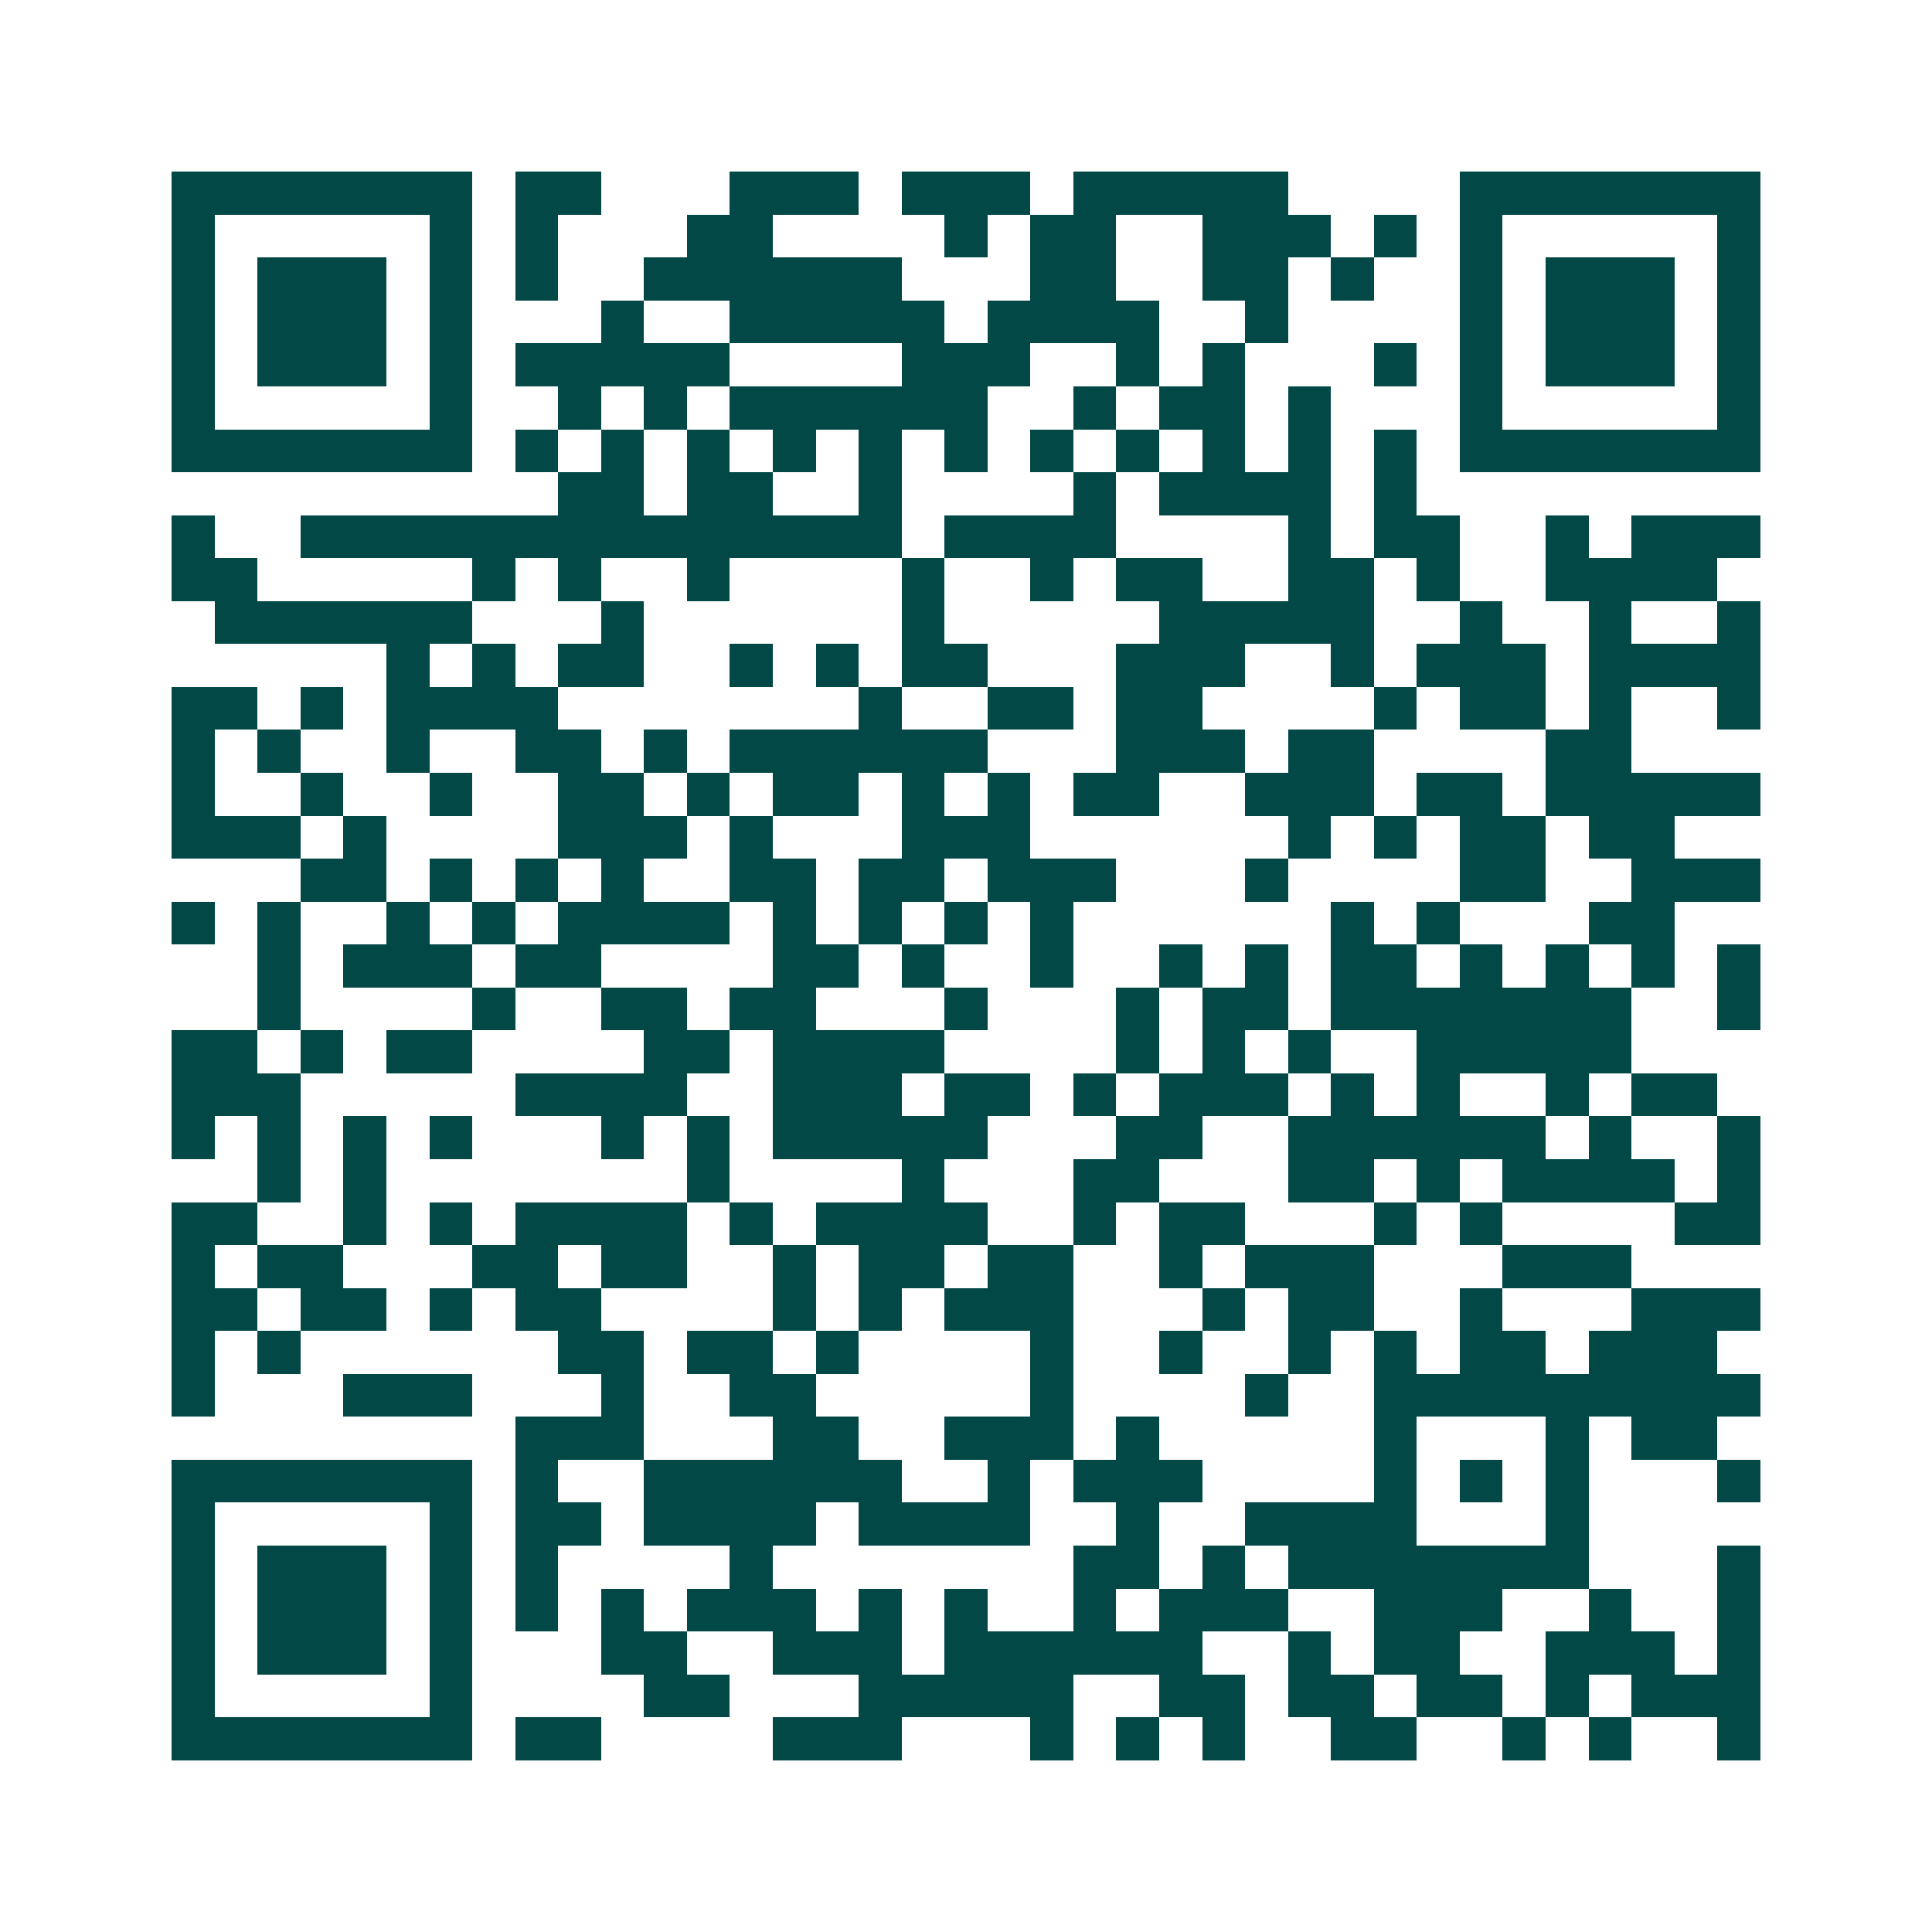 <svg xmlns="http://www.w3.org/2000/svg" width="200" height="200" viewBox="0 0 45 45" shape-rendering="crispEdges"><path fill="#ffffff" d="M0 0h45v45H0z"/><path stroke="#014847" d="M4 4.5h7m1 0h2m3 0h3m1 0h3m1 0h5m4 0h7M4 5.5h1m5 0h1m1 0h1m3 0h2m4 0h1m1 0h2m2 0h3m1 0h1m1 0h1m5 0h1M4 6.5h1m1 0h3m1 0h1m1 0h1m2 0h6m3 0h2m2 0h2m1 0h1m2 0h1m1 0h3m1 0h1M4 7.5h1m1 0h3m1 0h1m3 0h1m2 0h5m1 0h4m2 0h1m4 0h1m1 0h3m1 0h1M4 8.5h1m1 0h3m1 0h1m1 0h5m4 0h3m2 0h1m1 0h1m3 0h1m1 0h1m1 0h3m1 0h1M4 9.5h1m5 0h1m2 0h1m1 0h1m1 0h6m2 0h1m1 0h2m1 0h1m3 0h1m5 0h1M4 10.5h7m1 0h1m1 0h1m1 0h1m1 0h1m1 0h1m1 0h1m1 0h1m1 0h1m1 0h1m1 0h1m1 0h1m1 0h7M13 11.5h2m1 0h2m2 0h1m4 0h1m1 0h4m1 0h1M4 12.5h1m2 0h14m1 0h4m4 0h1m1 0h2m2 0h1m1 0h3M4 13.5h2m5 0h1m1 0h1m2 0h1m4 0h1m2 0h1m1 0h2m2 0h2m1 0h1m2 0h4M5 14.5h6m3 0h1m6 0h1m5 0h5m2 0h1m2 0h1m2 0h1M9 15.5h1m1 0h1m1 0h2m2 0h1m1 0h1m1 0h2m3 0h3m2 0h1m1 0h3m1 0h4M4 16.5h2m1 0h1m1 0h4m7 0h1m2 0h2m1 0h2m4 0h1m1 0h2m1 0h1m2 0h1M4 17.5h1m1 0h1m2 0h1m2 0h2m1 0h1m1 0h6m3 0h3m1 0h2m4 0h2M4 18.5h1m2 0h1m2 0h1m2 0h2m1 0h1m1 0h2m1 0h1m1 0h1m1 0h2m2 0h3m1 0h2m1 0h5M4 19.5h3m1 0h1m4 0h3m1 0h1m3 0h3m6 0h1m1 0h1m1 0h2m1 0h2M7 20.5h2m1 0h1m1 0h1m1 0h1m2 0h2m1 0h2m1 0h3m3 0h1m4 0h2m2 0h3M4 21.5h1m1 0h1m2 0h1m1 0h1m1 0h4m1 0h1m1 0h1m1 0h1m1 0h1m6 0h1m1 0h1m3 0h2M6 22.5h1m1 0h3m1 0h2m4 0h2m1 0h1m2 0h1m2 0h1m1 0h1m1 0h2m1 0h1m1 0h1m1 0h1m1 0h1M6 23.5h1m4 0h1m2 0h2m1 0h2m3 0h1m3 0h1m1 0h2m1 0h7m2 0h1M4 24.5h2m1 0h1m1 0h2m4 0h2m1 0h4m4 0h1m1 0h1m1 0h1m2 0h5M4 25.5h3m5 0h4m2 0h3m1 0h2m1 0h1m1 0h3m1 0h1m1 0h1m2 0h1m1 0h2M4 26.5h1m1 0h1m1 0h1m1 0h1m3 0h1m1 0h1m1 0h5m3 0h2m2 0h6m1 0h1m2 0h1M6 27.5h1m1 0h1m7 0h1m4 0h1m3 0h2m3 0h2m1 0h1m1 0h4m1 0h1M4 28.5h2m2 0h1m1 0h1m1 0h4m1 0h1m1 0h4m2 0h1m1 0h2m3 0h1m1 0h1m4 0h2M4 29.5h1m1 0h2m3 0h2m1 0h2m2 0h1m1 0h2m1 0h2m2 0h1m1 0h3m3 0h3M4 30.5h2m1 0h2m1 0h1m1 0h2m4 0h1m1 0h1m1 0h3m3 0h1m1 0h2m2 0h1m3 0h3M4 31.5h1m1 0h1m6 0h2m1 0h2m1 0h1m4 0h1m2 0h1m2 0h1m1 0h1m1 0h2m1 0h3M4 32.5h1m3 0h3m3 0h1m2 0h2m5 0h1m4 0h1m2 0h9M12 33.5h3m3 0h2m2 0h3m1 0h1m5 0h1m3 0h1m1 0h2M4 34.5h7m1 0h1m2 0h6m2 0h1m1 0h3m4 0h1m1 0h1m1 0h1m3 0h1M4 35.5h1m5 0h1m1 0h2m1 0h4m1 0h4m2 0h1m2 0h4m3 0h1M4 36.5h1m1 0h3m1 0h1m1 0h1m4 0h1m7 0h2m1 0h1m1 0h7m3 0h1M4 37.5h1m1 0h3m1 0h1m1 0h1m1 0h1m1 0h3m1 0h1m1 0h1m2 0h1m1 0h3m2 0h3m2 0h1m2 0h1M4 38.5h1m1 0h3m1 0h1m3 0h2m2 0h3m1 0h6m2 0h1m1 0h2m2 0h3m1 0h1M4 39.5h1m5 0h1m4 0h2m3 0h5m2 0h2m1 0h2m1 0h2m1 0h1m1 0h3M4 40.5h7m1 0h2m4 0h3m3 0h1m1 0h1m1 0h1m2 0h2m2 0h1m1 0h1m2 0h1"/></svg>
